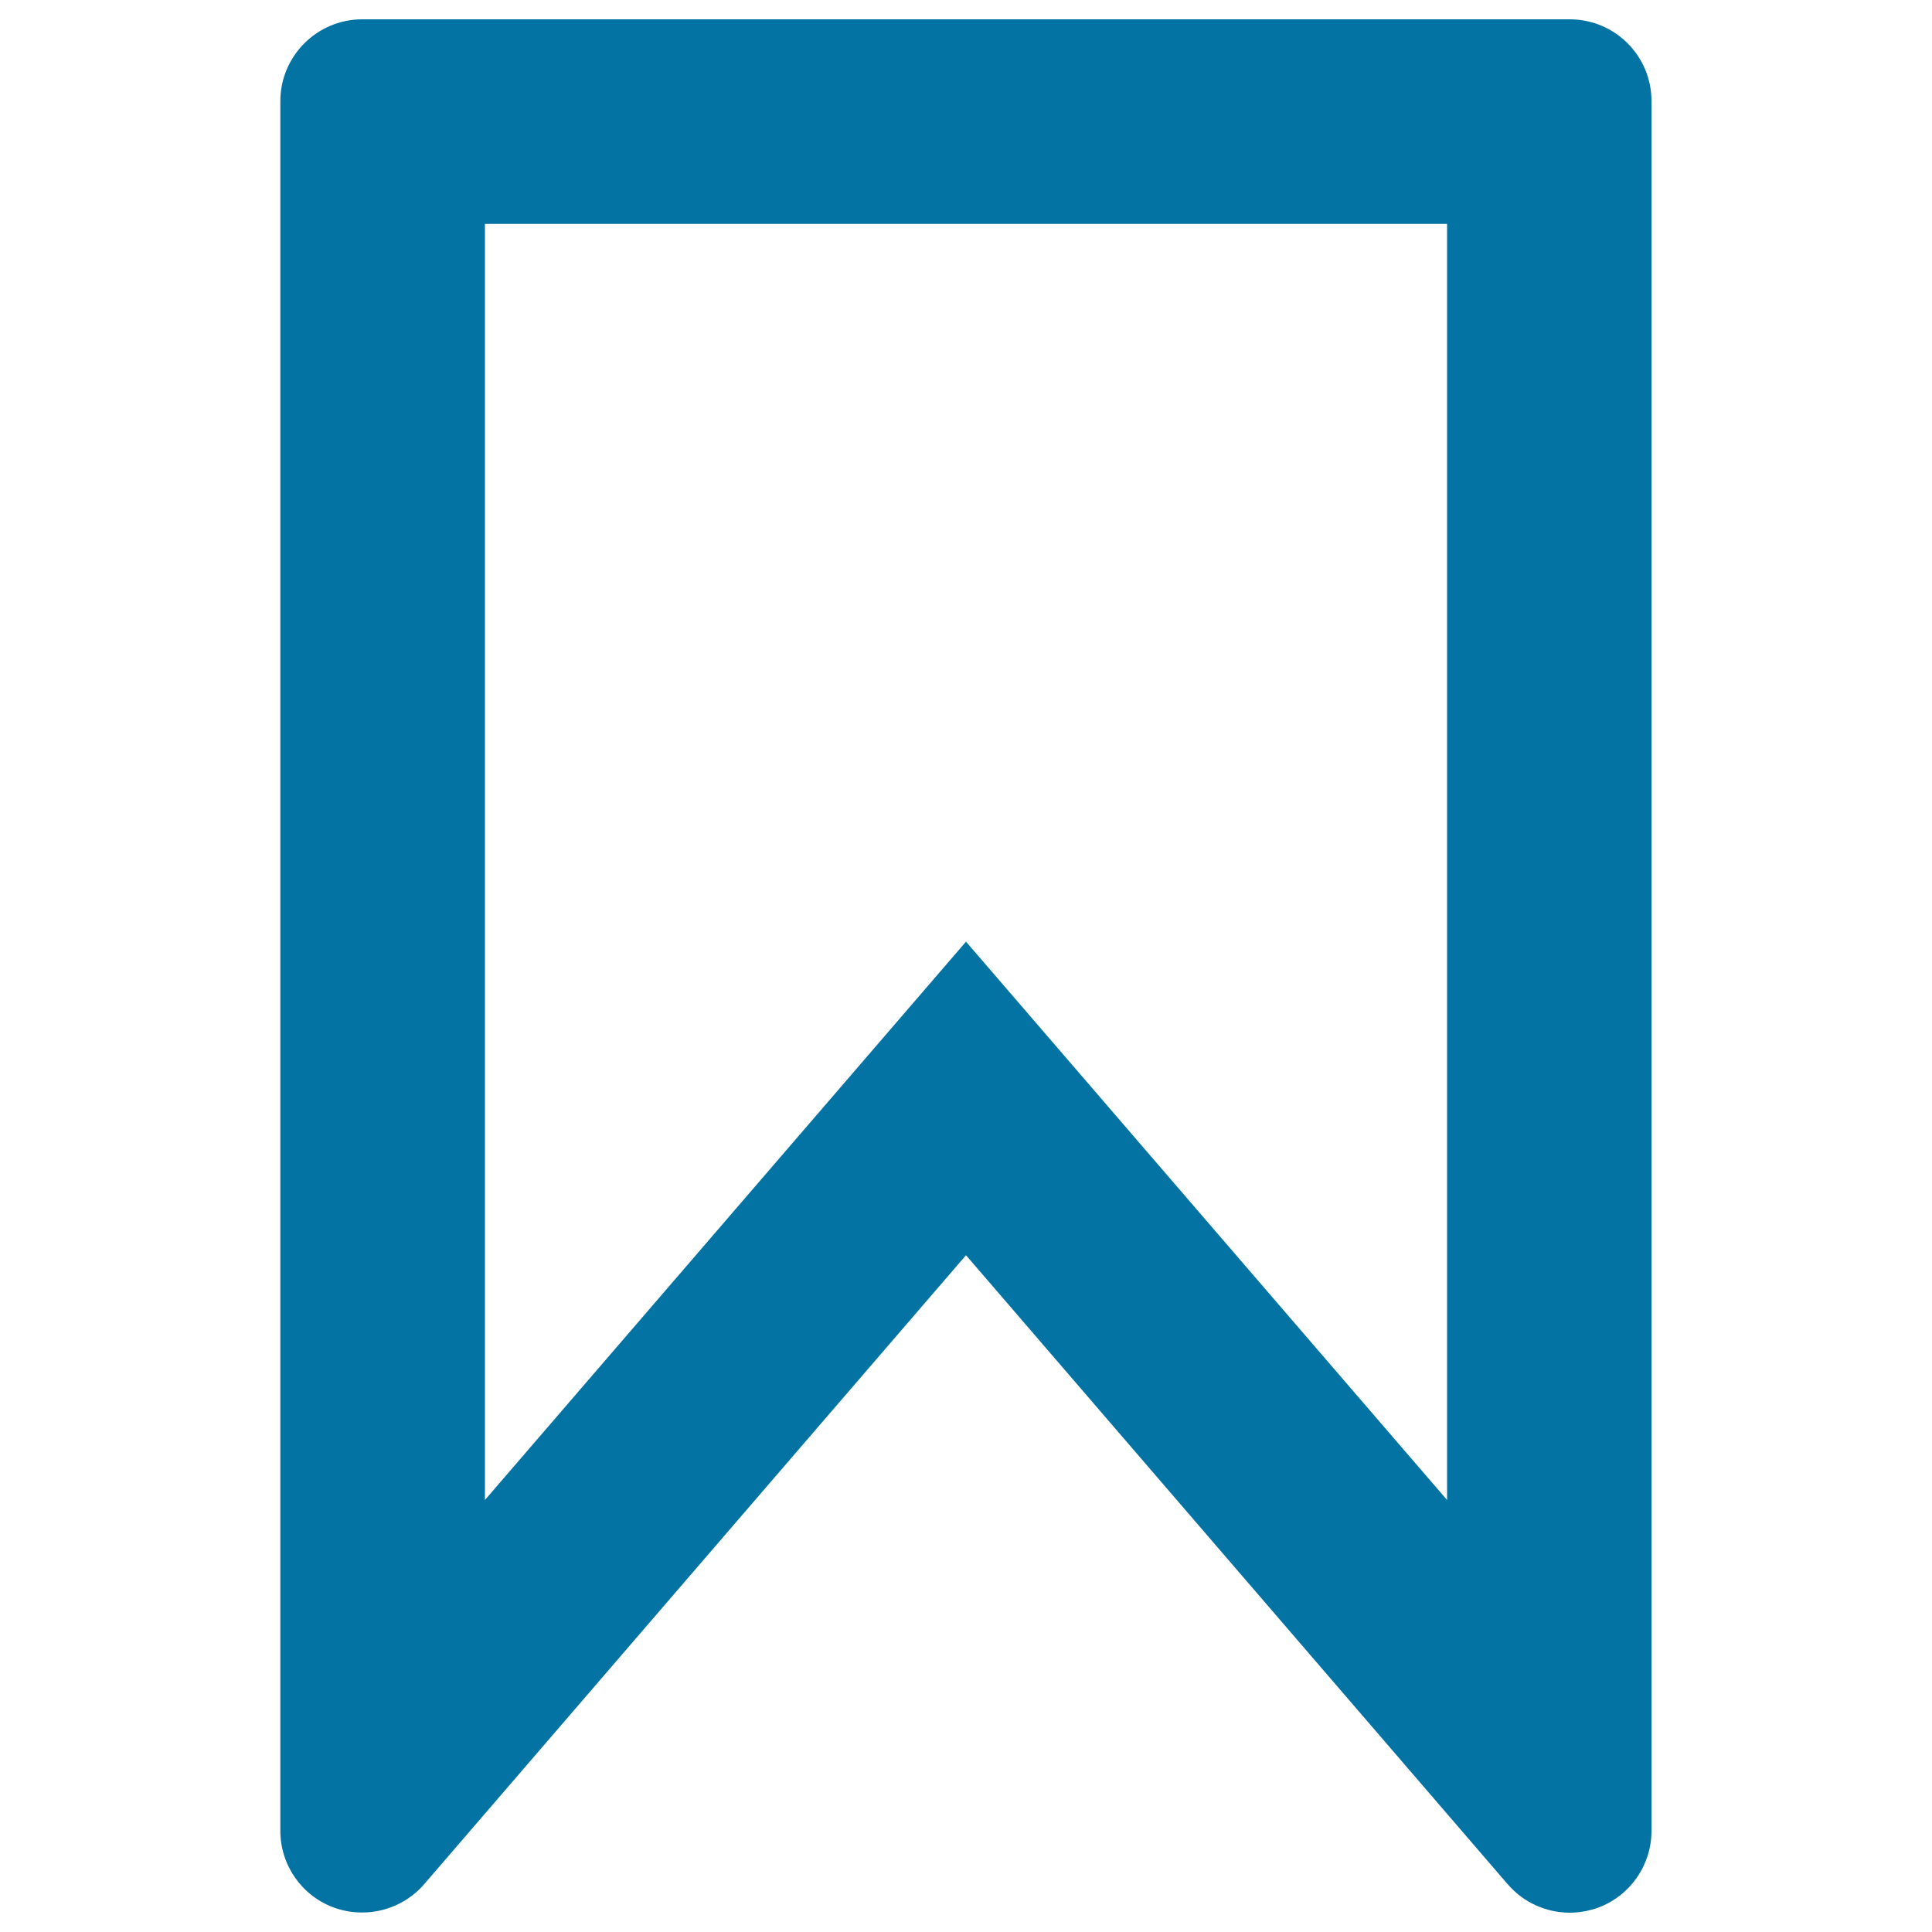 <svg xmlns="http://www.w3.org/2000/svg" viewBox="0 0 1000 1000" style="fill:#0273a2">
<title>Checkmark Outline SVG icon</title>
<g><path d="M749,115.9v660.5L580.3,580.6L500,487.4l-80.3,93.2L251,776.4V115.9H749 M812.5,10H187.5c-23.4,0-42.4,19-42.4,42.4v895.2c0,17.7,11,33.6,27.6,39.7c4.8,1.8,9.8,2.6,14.8,2.6c12.1,0,23.9-5.2,32.1-14.7L500,649.7l280.4,325.6c8.2,9.5,20,14.7,32.1,14.7c4.9,0,9.9-0.9,14.7-2.6c16.6-6.2,27.6-22,27.6-39.7V52.4C854.9,29,835.9,10,812.5,10L812.5,10z"/></g>
</svg>
